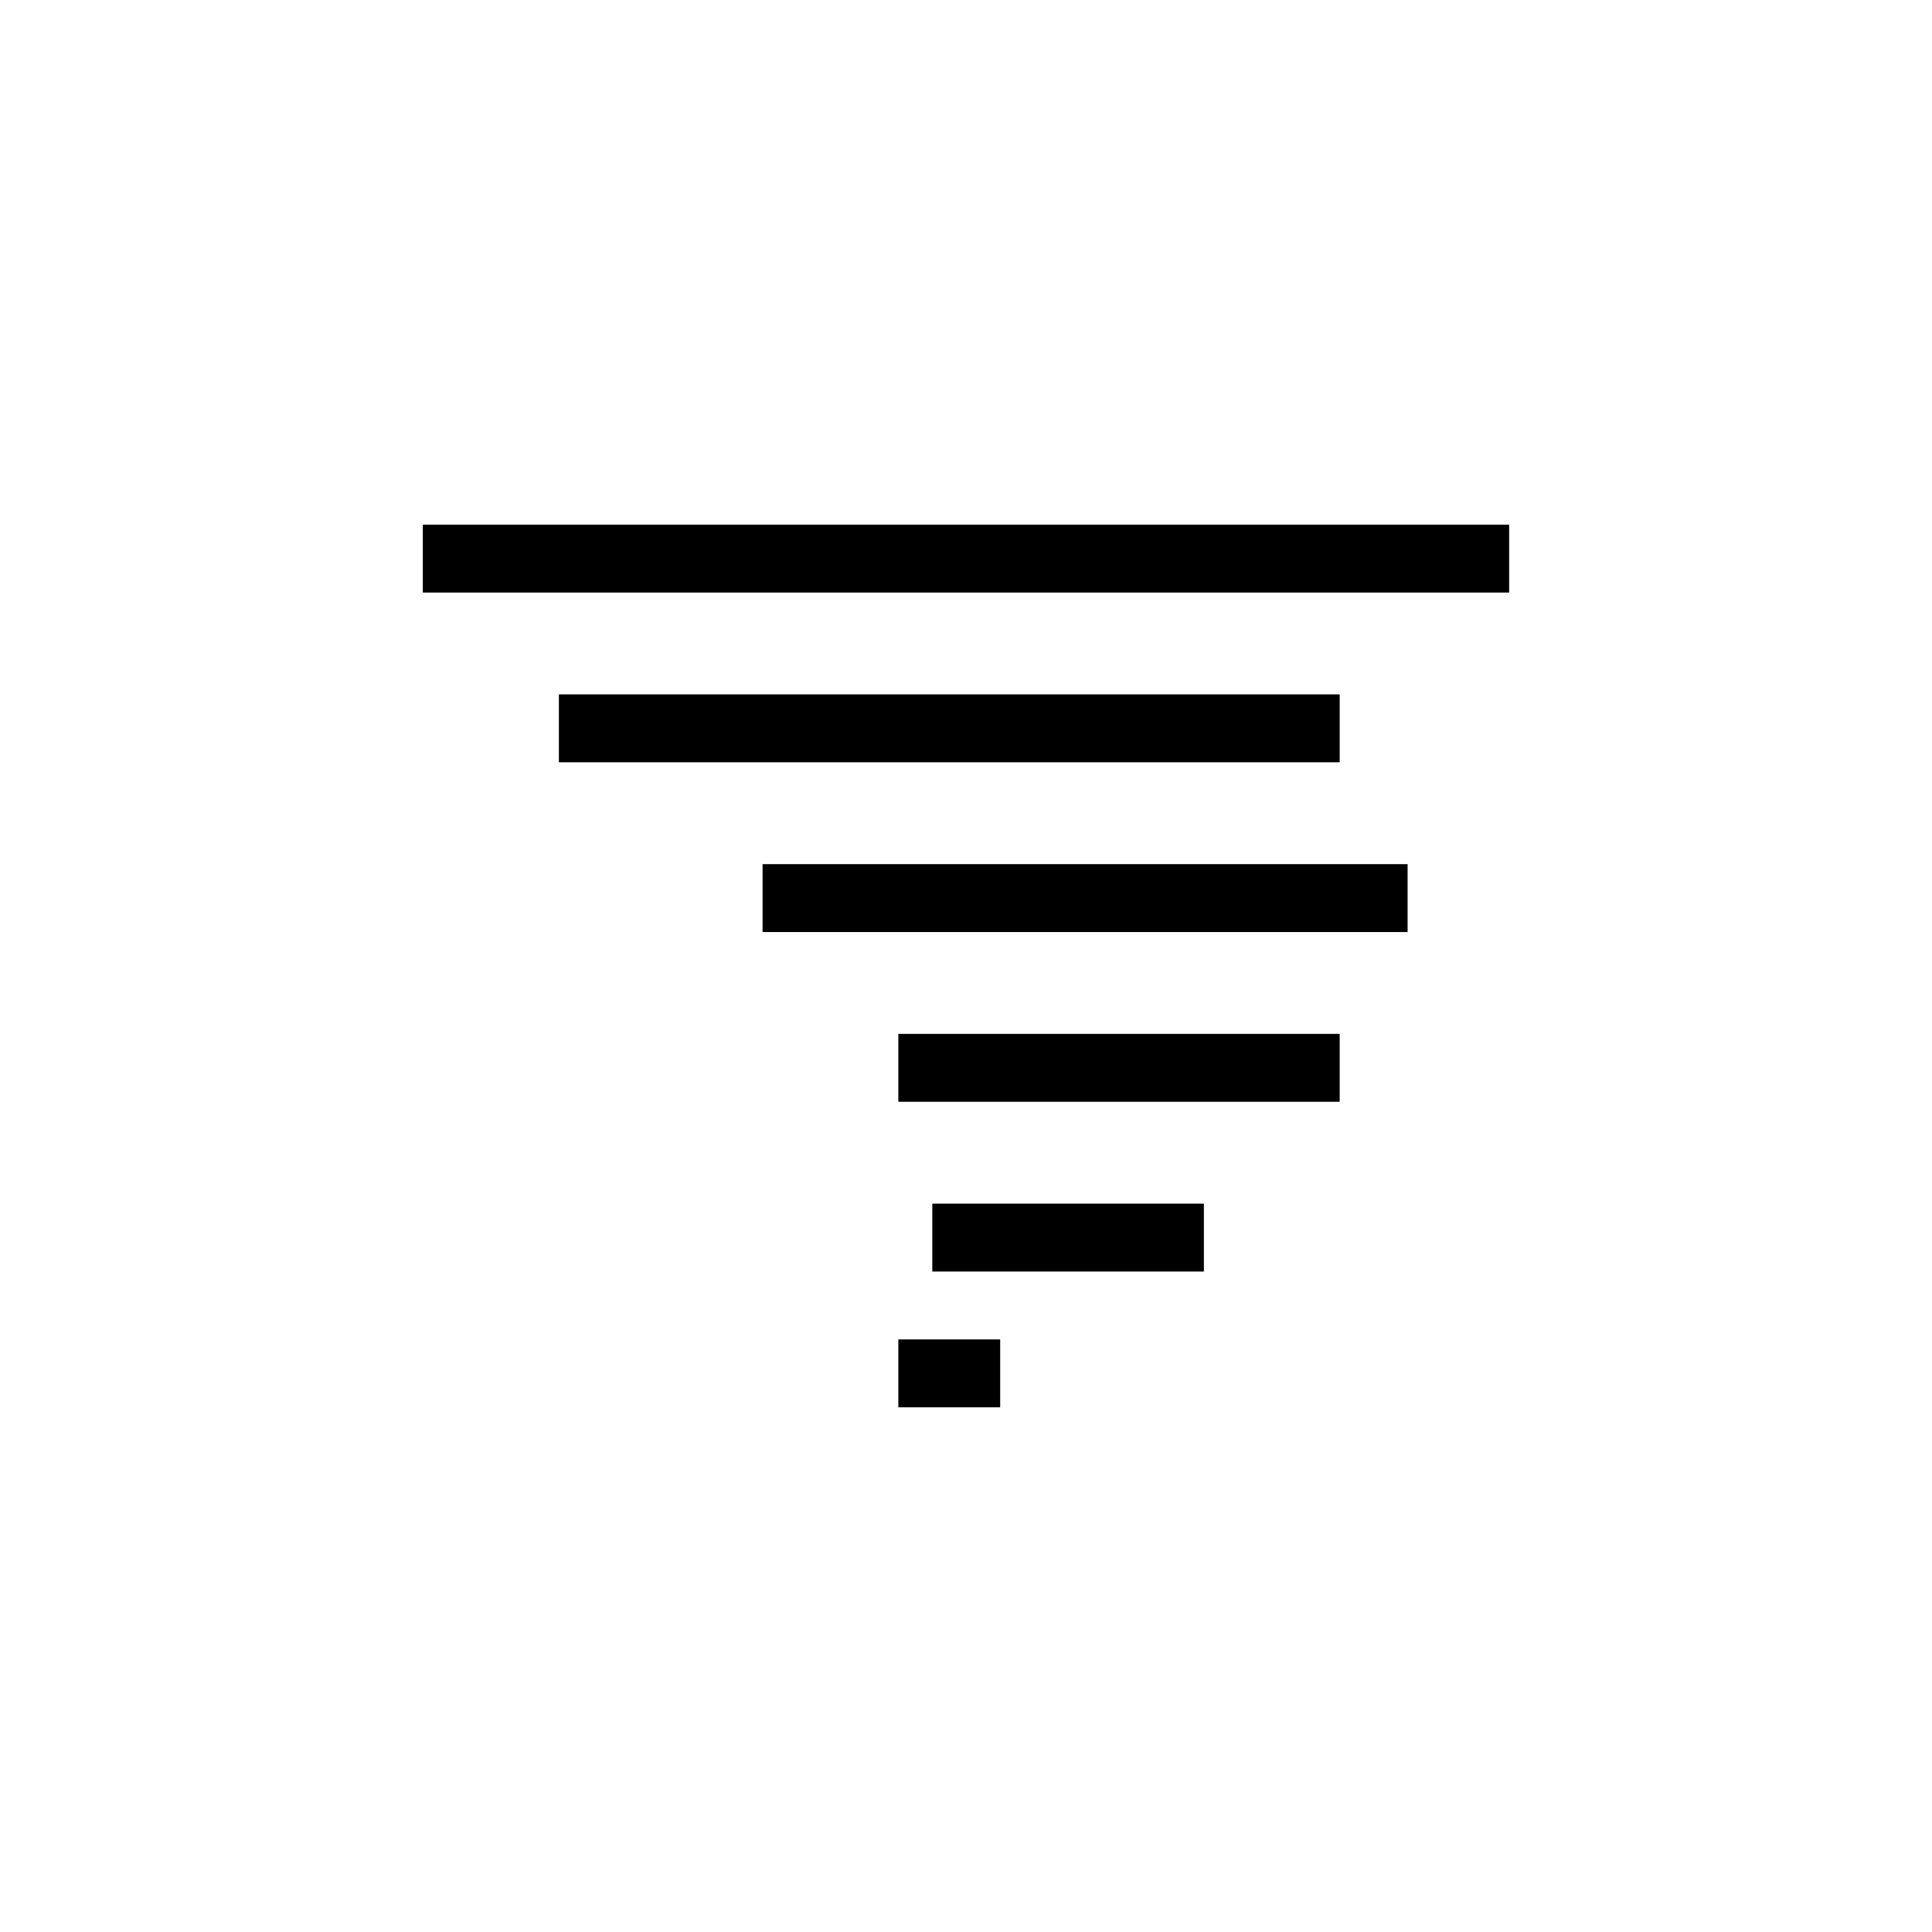 <?xml version="1.0" encoding="UTF-8"?>
<!-- Uploaded to: ICON Repo, www.svgrepo.com, Generator: ICON Repo Mixer Tools -->
<svg fill="#000000" width="800px" height="800px" version="1.1" viewBox="144 144 512 512" xmlns="http://www.w3.org/2000/svg">
 <g>
  <path d="m256.05 283.04h287.89v17.992h-287.89z"/>
  <path d="m292.11 328.02h206.92v17.992h-206.92z"/>
  <path d="m346.09 373.01h170.94v17.992h-170.94z"/>
  <path d="m382.07 417.99h116.96v17.992h-116.96z"/>
  <path d="m391.07 462.98h71.973v17.992h-71.973z"/>
  <path d="m382.07 498.96h26.988v17.992h-26.988z"/>
 </g>
</svg>